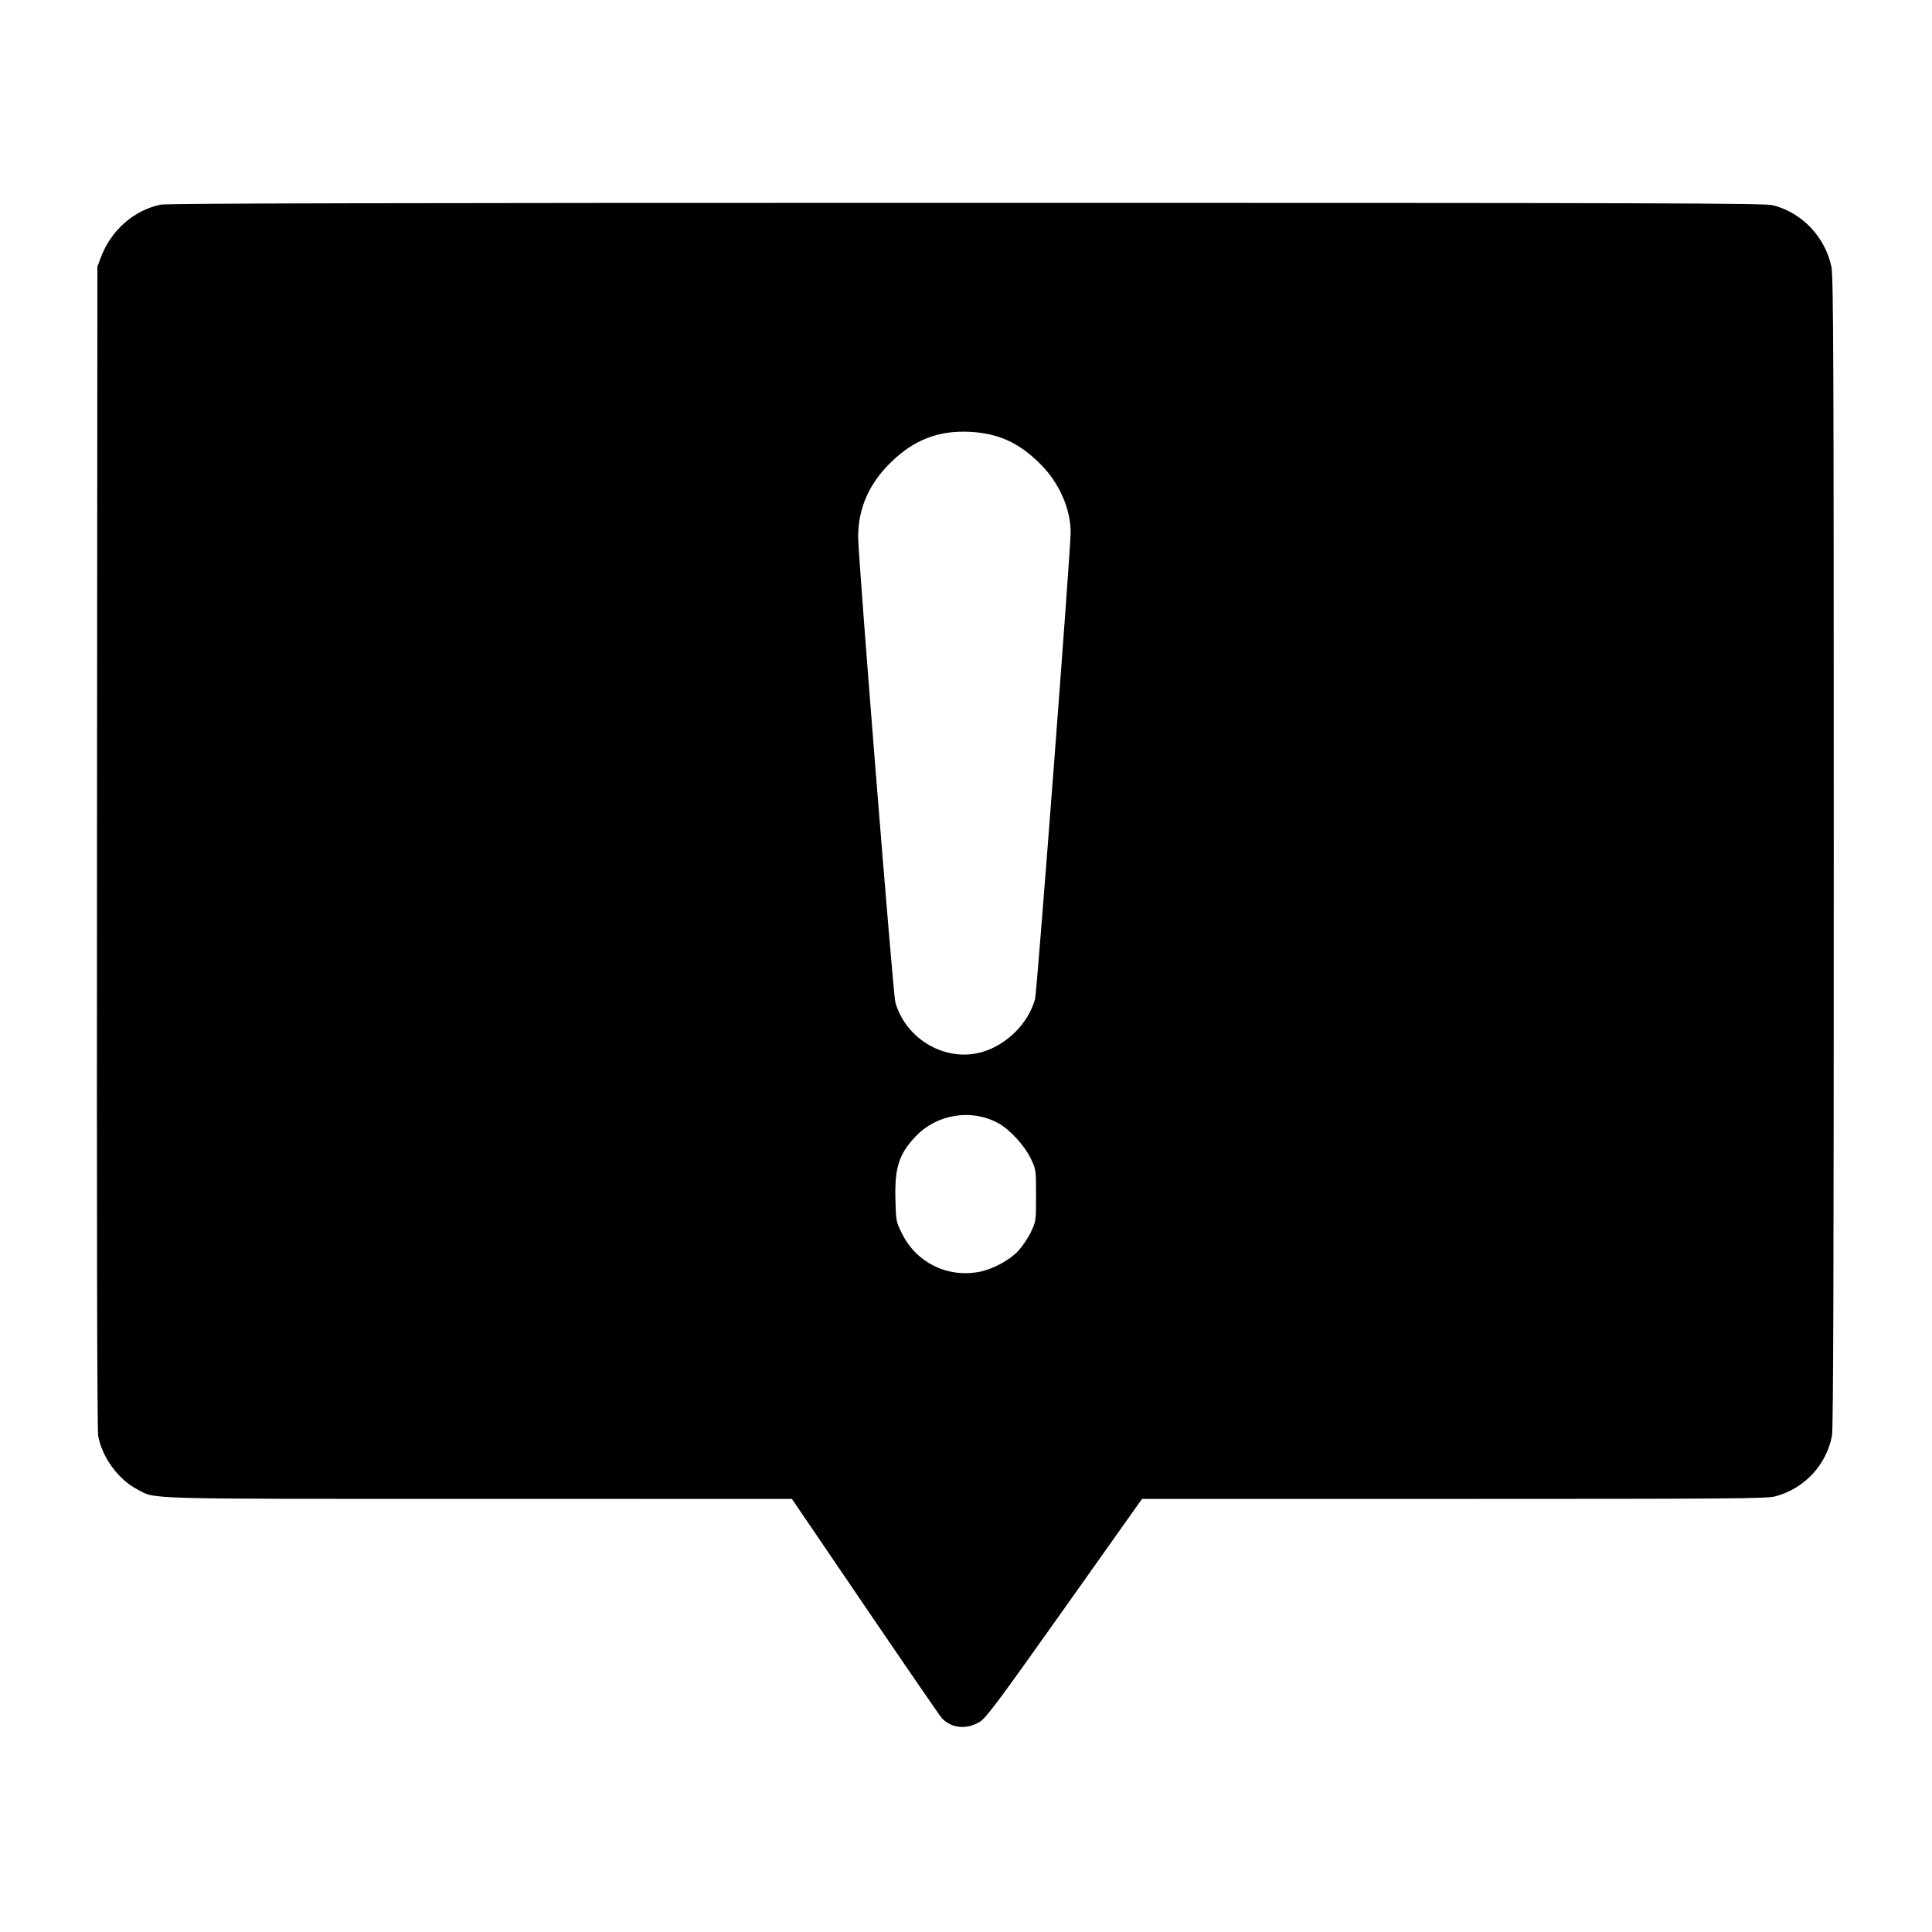 <?xml version="1.0" encoding="UTF-8" standalone="no"?>
<!-- Created with Inkscape (http://www.inkscape.org/) -->

<svg
   xmlns:dc="http://purl.org/dc/elements/1.1/"
   xmlns:cc="http://creativecommons.org/ns#"
   xmlns:rdf="http://www.w3.org/1999/02/22-rdf-syntax-ns#"
   xmlns:svg="http://www.w3.org/2000/svg"
   xmlns="http://www.w3.org/2000/svg"
   xmlns:xlink="http://www.w3.org/1999/xlink"
   xmlns:sodipodi="http://sodipodi.sourceforge.net/DTD/sodipodi-0.dtd"
   xmlns:inkscape="http://www.inkscape.org/namespaces/inkscape"
   version="1.1"
   id="svg2"
   width="1600"
   height="1600"
   viewBox="0 0 1600 1600"
   sodipodi:docname="image017.svg"
   inkscape:version="0.92.4 (5da689c313, 2019-01-14)">
  <defs
     id="defs6" />
  <sodipodi:namedview
     pagecolor="#ffffff"
     bordercolor="#666666"
     borderopacity="1"
     objecttolerance="10"
     gridtolerance="10"
     guidetolerance="10"
     inkscape:pageopacity="0"
     inkscape:pageshadow="2"
     inkscape:window-width="1920"
     inkscape:window-height="1017"
     id="namedview4"
     showgrid="false"
     inkscape:zoom="0.1475"
     inkscape:cx="800"
     inkscape:cy="800"
     inkscape:window-x="1912"
     inkscape:window-y="-8"
     inkscape:window-maximized="1"
     inkscape:current-layer="svg2" />
  <path
     style="fill:#000000;stroke-width:1.333"
     d="m 788.667,1428.735 c -2.933,-1.076 -6.833,-3.695 -8.667,-5.82 -1.833,-2.125 -30.521,-43.85 -63.75,-92.722 l -60.417,-88.859 -258.916,-0.02 c -284.868,-0.022 -267.512,0.478 -283.74,-8.171 -15.411,-8.214 -28.617,-26.412 -31.847,-43.885 -0.901,-4.875 -1.237,-167.458 -1.007,-487.951 l 0.344,-480.64 3.006,-7.892 c 8.462,-22.218 27.242,-38.681 49.393,-43.301 C 138.169,168.409 323.529,168 800.452,168 c 581.011,0 661.238,0.239 667.957,1.989 24.182,6.299 43.051,26.222 48.302,51.001 1.636,7.721 1.913,77.025 1.932,484.431 0.016,338.157 -0.397,477.697 -1.433,483.301 -4.535,24.529 -22.954,44.237 -47.266,50.569 -6.908,1.799 -38.488,2.042 -266.013,2.042 H 945.757 l -64.034,90.333 c -55.026,77.625 -64.896,90.871 -70.156,94.157 -7.301,4.561 -15.545,5.609 -22.9,2.911 z m 22.151,-375.4 c 11.044,-2.048 25.15,-9.599 32.389,-17.338 3.465,-3.704 8.21,-10.768 10.546,-15.699 C 857.976,1011.384 858,1011.214 858,990 c 0,-21.271 -0.012,-21.36 -4.302,-30.416 -5.118,-10.806 -17.436,-24.233 -27.014,-29.445 -22.226,-12.097 -50.681,-7.566 -68.264,10.868 -13.91,14.583 -17.54,25.804 -16.879,52.174 0.453,18.067 0.523,18.431 5.471,28.438 11.85,23.965 37.323,36.627 63.806,31.716 z m 2.607,-182.126 c 20.499,-6.014 38.264,-23.816 43.784,-43.875 1.543,-5.606 29.458,-371.682 29.458,-386.307 0,-19.736 -9.455,-41.101 -25.126,-56.776 -17.681,-17.686 -34.939,-25.518 -58.68,-26.632 -25.648,-1.203 -45.708,6.507 -64.641,24.845 -18.52,17.939 -27.562,38.423 -27.544,62.395 0.012,16.651 28.946,378.658 30.782,385.141 8.768,30.951 42.024,49.993 71.967,41.209 z"
     id="path3715"
     inkscape:connector-curvature="0" />
</svg>
